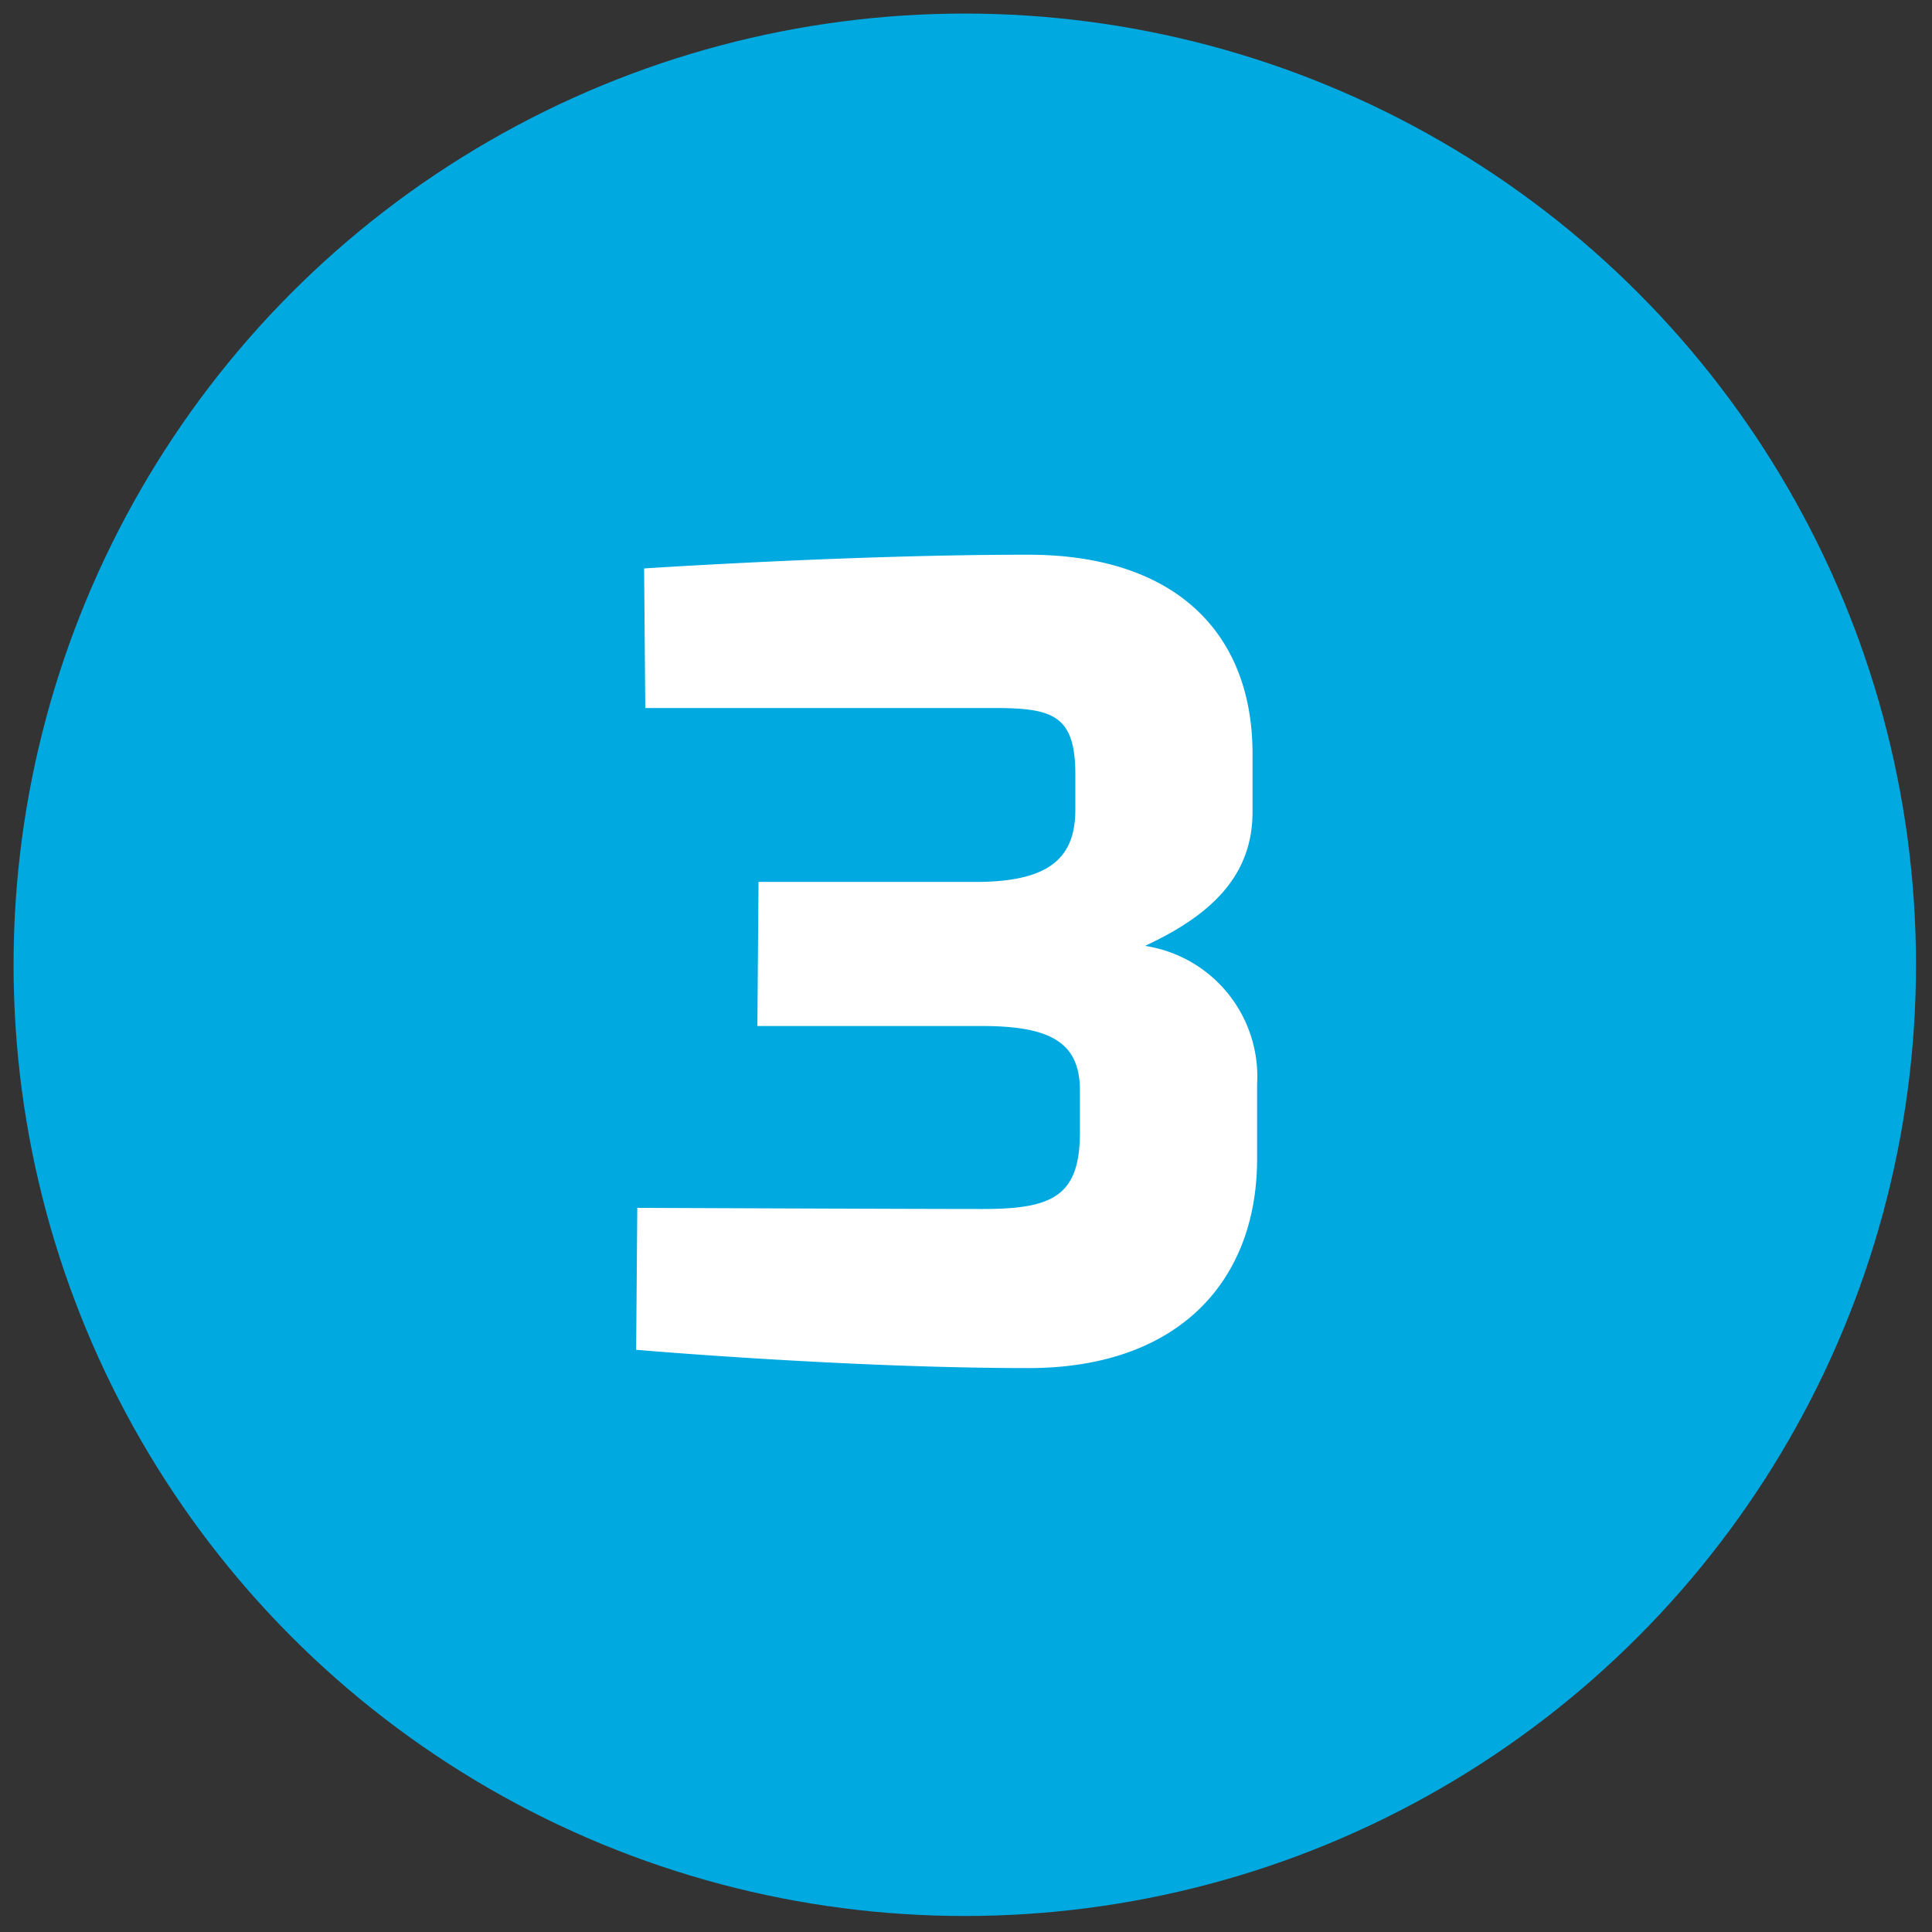 <?xml version="1.0" encoding="UTF-8"?>
<svg xmlns="http://www.w3.org/2000/svg" width="49" height="49" viewBox="0 0 49 49">
  <rect x="0" y="0" width="49" height="49" fill="#333333" stroke="none"/>
  <defs>
    <style>
      .cls-1 {
        fill: #00a9e0;
      }

      .cls-2 {
        fill: #fff;
        fill-rule: evenodd;
      }
    </style>
  </defs>
  <g id="_3.svg" data-name="3.svg">
    <circle id="Ellipse_2_copy" data-name="Ellipse 2 copy" class="cls-1" cx="24.469" cy="24.469" r="24.125"></circle>
    <path id="_3" data-name="3" class="cls-2" d="M16.366,965.957h8.847c1.479,0,2.06.174,2.06,1.683v0.9c0,1.247-.7,1.8-2.408,1.827H19.238l-0.029,3.655h5.685c1.682,0,2.495.377,2.495,1.625v1.073c0,1.624-.7,1.943-2.466,1.943s-8.76-.029-8.76-0.029l-0.029,3.6s5.366,0.464,9.949.464c3.8,0,5.8-2.2,5.8-5.308V975.5a3.353,3.353,0,0,0-2.843-3.51c1.624-.754,2.727-1.741,2.727-3.394v-1.479c0-3.1-2-5.077-5.772-5.048-4.38,0-9.659.348-9.659,0.348Z" transform="translate(0 -948)"></path>
  </g>
</svg>

